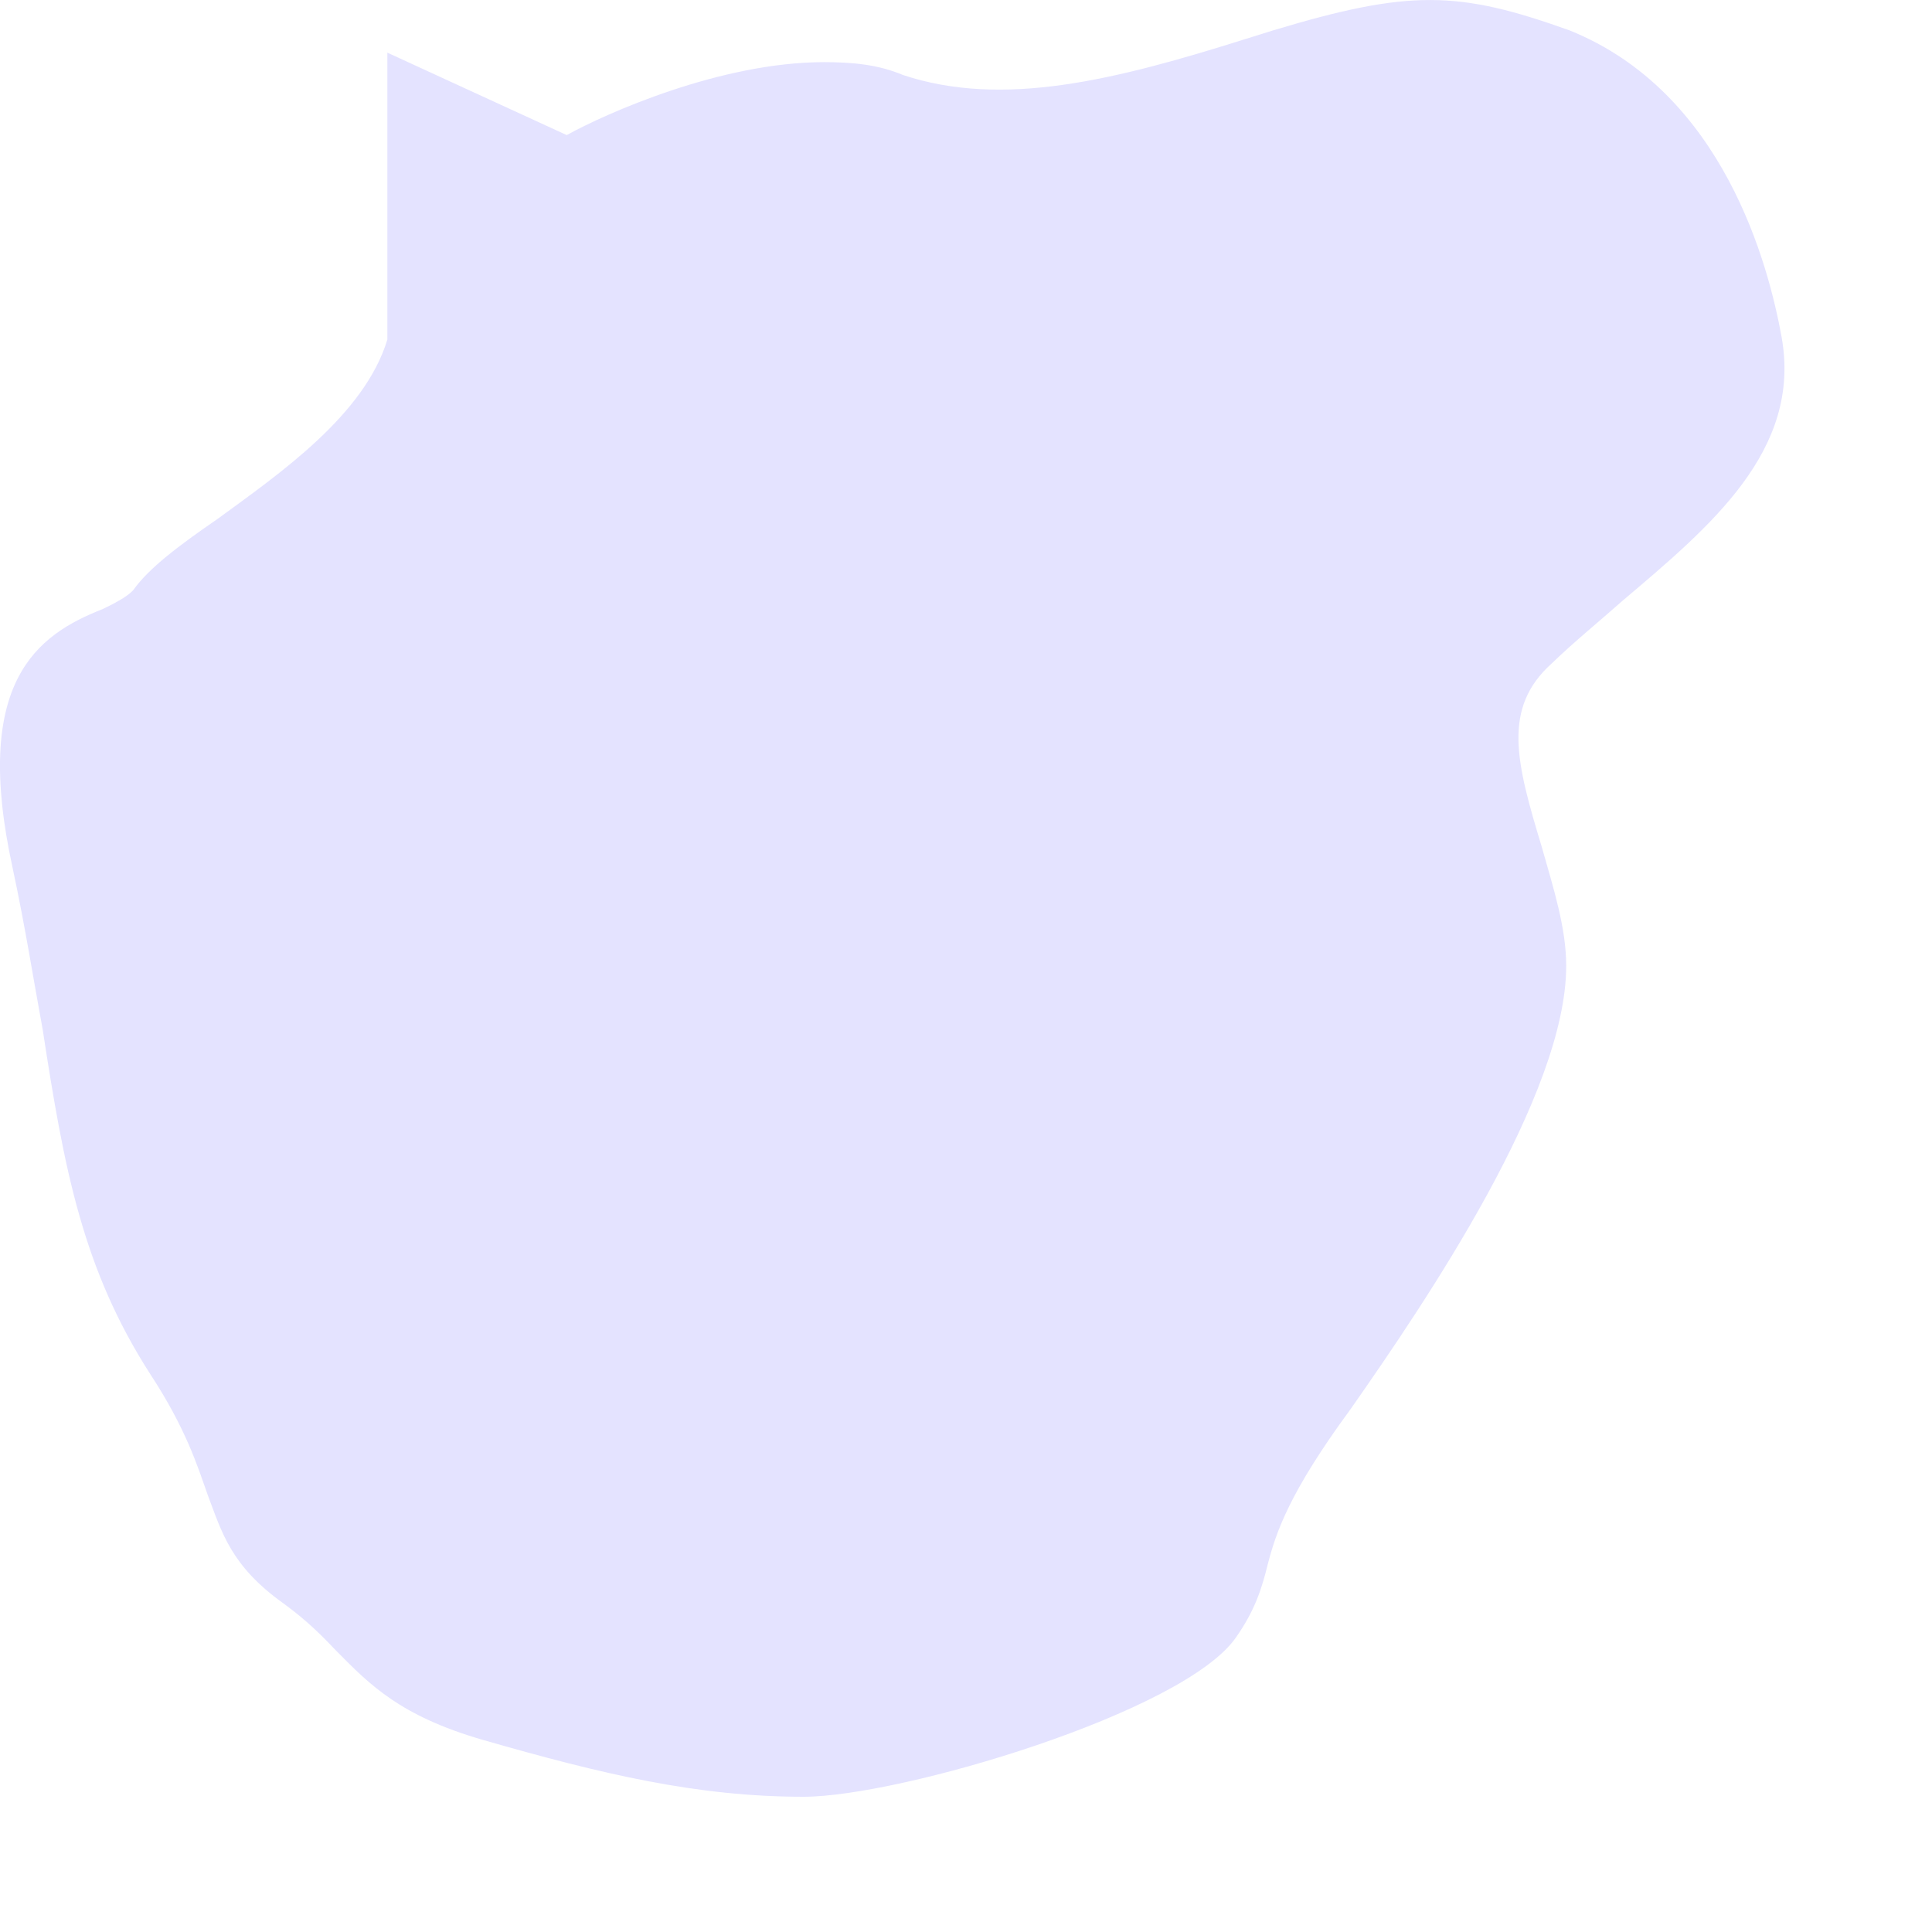 <?xml version="1.0" encoding="utf-8"?>
<svg xmlns="http://www.w3.org/2000/svg" fill="none" height="100%" overflow="visible" preserveAspectRatio="none" style="display: block;" viewBox="0 0 12 12" width="100%">
<path d="M10.076 3.733C10.621 3.271 11.192 2.799 11.066 2.094C10.986 1.653 10.709 0.574 9.747 0.188C9.059 -0.058 8.757 -0.067 7.91 0.188L7.74 0.241C6.928 0.497 6.231 0.672 5.609 0.466C5.455 0.401 5.296 0.386 5.118 0.386C4.474 0.386 3.761 0.706 3.52 0.839L2.406 0.327V2.109C2.264 2.578 1.737 2.941 1.353 3.222C1.112 3.388 0.926 3.527 0.827 3.666C0.791 3.706 0.709 3.749 0.638 3.783C0.229 3.943 -0.174 4.236 0.078 5.389C0.158 5.762 0.21 6.098 0.265 6.394C0.399 7.266 0.514 7.883 0.934 8.536C1.156 8.875 1.227 9.107 1.29 9.285C1.378 9.517 1.433 9.726 1.762 9.96C1.915 10.072 2.003 10.164 2.094 10.259C2.299 10.466 2.486 10.657 2.993 10.805C3.744 11.021 4.331 11.16 4.992 11.16C5.59 11.16 7.356 10.636 7.677 10.17C7.794 10.004 7.838 9.865 7.874 9.717C7.926 9.517 8.008 9.27 8.389 8.752C8.872 8.062 9.728 6.795 9.728 5.999C9.728 5.762 9.648 5.515 9.577 5.263C9.418 4.738 9.327 4.399 9.64 4.119C9.774 3.989 9.933 3.86 10.076 3.733Z" fill="#E4E3FF" id="Vector"/>
</svg>
